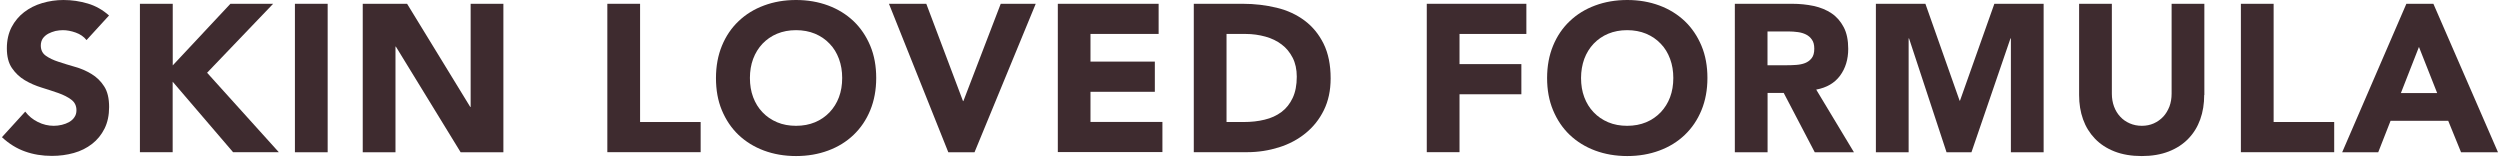 <?xml version="1.0" encoding="utf-8"?>
<!-- Generator: Adobe Illustrator 25.1.0, SVG Export Plug-In . SVG Version: 6.00 Build 0)  -->
<svg version="1.1" id="レイヤー_1" xmlns="http://www.w3.org/2000/svg" xmlns:xlink="http://www.w3.org/1999/xlink" x="0px"
	 y="0px" viewBox="0 0 310 20" style="enable-background:new 0 0 310 20;" xml:space="preserve">
<style type="text/css">
	.st0{fill:#3E2B2F;}
</style>
<g>
	<g>
		<path class="st0" d="M10.73,4.97C10.4,4.55,9.95,4.24,9.39,4.04s-1.1-0.3-1.6-0.3c-0.29,0-0.6,0.04-0.91,0.1
			C6.57,3.92,6.27,4.03,6,4.17c-0.28,0.15-0.5,0.34-0.68,0.58C5.15,5,5.06,5.3,5.06,5.64c0,0.56,0.21,0.98,0.62,1.27
			s0.94,0.55,1.57,0.75S8.57,8.09,9.3,8.29s1.41,0.5,2.04,0.88c0.63,0.38,1.16,0.89,1.57,1.53c0.42,0.64,0.62,1.5,0.62,2.57
			c0,1.02-0.19,1.92-0.57,2.68c-0.38,0.76-0.9,1.4-1.55,1.9c-0.65,0.5-1.4,0.88-2.26,1.12c-0.86,0.24-1.76,0.36-2.72,0.36
			c-1.2,0-2.3-0.18-3.33-0.55c-1.02-0.36-1.98-0.95-2.86-1.77l2.89-3.17c0.42,0.55,0.94,0.98,1.57,1.29C5.34,15.45,6,15.6,6.67,15.6
			c0.33,0,0.66-0.04,1-0.12c0.34-0.08,0.64-0.2,0.91-0.35c0.27-0.16,0.49-0.35,0.65-0.6c0.17-0.24,0.25-0.53,0.25-0.86
			c0-0.55-0.21-0.99-0.64-1.31c-0.42-0.32-0.96-0.59-1.6-0.82c-0.64-0.22-1.33-0.45-2.08-0.68c-0.75-0.23-1.44-0.53-2.08-0.91
			c-0.64-0.38-1.17-0.88-1.6-1.51S0.85,7,0.85,5.98c0-0.99,0.2-1.85,0.58-2.6c0.39-0.75,0.91-1.37,1.56-1.87
			c0.65-0.5,1.4-0.88,2.25-1.13C6.09,0.13,6.97,0,7.87,0c1.04,0,2.04,0.15,3.02,0.44s1.85,0.79,2.63,1.48L10.73,4.97z"/>
		<path class="st0" d="M17.36,0.47h4.06v7.64l7.15-7.64h5.3l-8.19,8.55l8.89,9.85H28.9l-7.49-8.74v8.74h-4.06V0.47z"/>
		<path class="st0" d="M36.57,0.47h4.06v18.41h-4.06V0.47z"/>
		<path class="st0" d="M44.97,0.47h5.51l7.83,12.79h0.05V0.47h4.06v18.41h-5.3l-8.03-13.1h-0.05v13.1h-4.06V0.47z"/>
		<path class="st0" d="M75.31,0.47h4.06v14.66h7.51v3.74H75.31V0.47z"/>
		<path class="st0" d="M88.78,9.67c0-1.47,0.25-2.81,0.74-4s1.18-2.21,2.07-3.05c0.88-0.84,1.93-1.49,3.15-1.94
			C95.95,0.23,97.27,0,98.71,0c1.44,0,2.76,0.23,3.98,0.68c1.21,0.45,2.26,1.1,3.15,1.94c0.88,0.84,1.57,1.86,2.07,3.05
			s0.74,2.53,0.74,4c0,1.47-0.25,2.81-0.74,4s-1.18,2.21-2.07,3.06c-0.88,0.84-1.93,1.49-3.15,1.94c-1.21,0.45-2.54,0.68-3.98,0.68
			c-1.44,0-2.77-0.23-3.98-0.68s-2.26-1.1-3.15-1.94c-0.88-0.84-1.57-1.86-2.07-3.06S88.78,11.15,88.78,9.67z M92.99,9.67
			c0,0.87,0.13,1.66,0.4,2.38c0.27,0.72,0.65,1.34,1.16,1.87c0.5,0.53,1.1,0.94,1.81,1.24s1.49,0.44,2.35,0.44
			c0.87,0,1.65-0.15,2.35-0.44s1.3-0.71,1.81-1.24c0.5-0.53,0.89-1.15,1.16-1.87c0.27-0.72,0.4-1.51,0.4-2.38
			c0-0.85-0.13-1.64-0.4-2.37c-0.27-0.73-0.65-1.36-1.16-1.88c-0.5-0.53-1.1-0.94-1.81-1.24c-0.7-0.29-1.49-0.44-2.35-0.44
			c-0.87,0-1.65,0.15-2.35,0.44c-0.7,0.29-1.3,0.71-1.81,1.24c-0.5,0.53-0.89,1.16-1.16,1.88C93.12,8.03,92.99,8.82,92.99,9.67z"/>
		<path class="st0" d="M110.23,0.47h4.63l4.55,12.06h0.05l4.63-12.06h4.34l-7.59,18.41h-3.25L110.23,0.47z"/>
		<path class="st0" d="M131.16,0.47h12.51v3.74h-8.45v3.43h7.98v3.74h-7.98v3.74h8.92v3.74h-12.97V0.47z"/>
		<path class="st0" d="M148.03,0.47h6.08c1.47,0,2.87,0.17,4.2,0.49s2.48,0.86,3.47,1.6c0.99,0.74,1.77,1.7,2.35,2.87
			c0.58,1.18,0.87,2.61,0.87,4.29c0,1.49-0.28,2.8-0.84,3.94c-0.56,1.14-1.32,2.09-2.27,2.86c-0.95,0.77-2.05,1.36-3.3,1.75
			s-2.56,0.6-3.93,0.6h-6.63V0.47z M152.09,15.13h2.11c0.94,0,1.81-0.09,2.61-0.29c0.81-0.19,1.5-0.51,2.09-0.95
			c0.59-0.44,1.05-1.02,1.39-1.74c0.34-0.72,0.51-1.6,0.51-2.64c0-0.9-0.17-1.69-0.51-2.35s-0.79-1.22-1.37-1.65
			c-0.57-0.43-1.24-0.76-2.01-0.97s-1.58-0.33-2.43-0.33h-2.39V15.13z"/>
		<path class="st0" d="M176.92,0.47h12.35v3.74h-8.29v3.74h7.67v3.74h-7.67v7.18h-4.06V0.47z"/>
		<path class="st0" d="M191.84,9.67c0-1.47,0.25-2.81,0.74-4s1.18-2.21,2.07-3.05c0.88-0.84,1.93-1.49,3.15-1.94
			c1.21-0.45,2.54-0.68,3.98-0.68c1.44,0,2.76,0.23,3.98,0.68c1.21,0.45,2.26,1.1,3.15,1.94c0.88,0.84,1.57,1.86,2.07,3.05
			s0.74,2.53,0.74,4c0,1.47-0.25,2.81-0.74,4s-1.18,2.21-2.07,3.06c-0.88,0.84-1.93,1.49-3.15,1.94c-1.21,0.45-2.54,0.68-3.98,0.68
			c-1.44,0-2.77-0.23-3.98-0.68s-2.26-1.1-3.15-1.94c-0.88-0.84-1.57-1.86-2.07-3.06S191.84,11.15,191.84,9.67z M196.05,9.67
			c0,0.87,0.13,1.66,0.4,2.38c0.27,0.72,0.65,1.34,1.16,1.87c0.5,0.53,1.1,0.94,1.81,1.24s1.49,0.44,2.35,0.44
			c0.87,0,1.65-0.15,2.35-0.44s1.3-0.71,1.81-1.24c0.5-0.53,0.89-1.15,1.16-1.87c0.27-0.72,0.4-1.51,0.4-2.38
			c0-0.85-0.13-1.64-0.4-2.37c-0.27-0.73-0.65-1.36-1.16-1.88c-0.5-0.53-1.1-0.94-1.81-1.24c-0.7-0.29-1.49-0.44-2.35-0.44
			c-0.87,0-1.65,0.15-2.35,0.44c-0.7,0.29-1.3,0.71-1.81,1.24c-0.5,0.53-0.89,1.16-1.16,1.88C196.19,8.03,196.05,8.82,196.05,9.67z"
			/>
		<path class="st0" d="M215.11,0.47h7.12c0.94,0,1.82,0.09,2.67,0.27c0.84,0.18,1.58,0.49,2.21,0.91s1.13,1,1.51,1.72
			s0.56,1.62,0.56,2.69c0,1.3-0.34,2.41-1.01,3.32s-1.66,1.49-2.96,1.73l4.68,7.77h-4.86l-3.85-7.36h-2v7.36h-4.06V0.47z
			 M219.17,8.09h2.39c0.36,0,0.75-0.01,1.16-0.04s0.78-0.1,1.11-0.23c0.33-0.13,0.6-0.33,0.82-0.61c0.22-0.28,0.32-0.67,0.32-1.17
			c0-0.47-0.09-0.84-0.29-1.12c-0.19-0.28-0.43-0.49-0.73-0.64s-0.63-0.25-1.01-0.3c-0.38-0.05-0.75-0.08-1.12-0.08h-2.65V8.09z"/>
		<path class="st0" d="M232.61,0.47h6.14l4.24,12.01h0.05l4.26-12.01h6.11v18.41h-4.06V4.76h-0.05l-4.84,14.12h-3.09l-4.65-14.12
			h-0.05v14.12h-4.06V0.47z"/>
		<path class="st0" d="M273.32,11.78c0,1.09-0.16,2.1-0.49,3.02c-0.33,0.92-0.82,1.72-1.47,2.39c-0.65,0.68-1.46,1.21-2.43,1.59
			c-0.97,0.38-2.09,0.57-3.35,0.57c-1.28,0-2.41-0.19-3.38-0.57c-0.97-0.38-1.78-0.91-2.43-1.59c-0.65-0.68-1.14-1.47-1.47-2.39
			c-0.33-0.92-0.49-1.92-0.49-3.02V0.47h4.06v11.15c0,0.57,0.09,1.1,0.27,1.59c0.18,0.49,0.44,0.91,0.77,1.26
			c0.33,0.36,0.72,0.63,1.18,0.83c0.46,0.2,0.96,0.3,1.5,0.3c0.54,0,1.03-0.1,1.48-0.3c0.45-0.2,0.84-0.48,1.17-0.83
			c0.33-0.35,0.58-0.78,0.77-1.26c0.18-0.49,0.27-1.01,0.27-1.59V0.47h4.06V11.78z"/>
		<path class="st0" d="M277.87,0.47h4.06v14.66h7.51v3.74h-11.57V0.47z"/>
		<path class="st0" d="M298.39,0.47h3.35l8.01,18.41h-4.58l-1.59-3.9h-7.15l-1.53,3.9h-4.47L298.39,0.47z M299.95,5.82l-2.24,5.72
			h4.5L299.95,5.82z"/>
	</g>
</g>
<g>
</g>
<g>
</g>
<g>
</g>
<g>
</g>
<g>
</g>
<g>
</g>
<g>
</g>
<g>
</g>
<g>
</g>
<g>
</g>
<g>
</g>
<g>
</g>
<g>
</g>
<g>
</g>
<g>
</g>
</svg>
